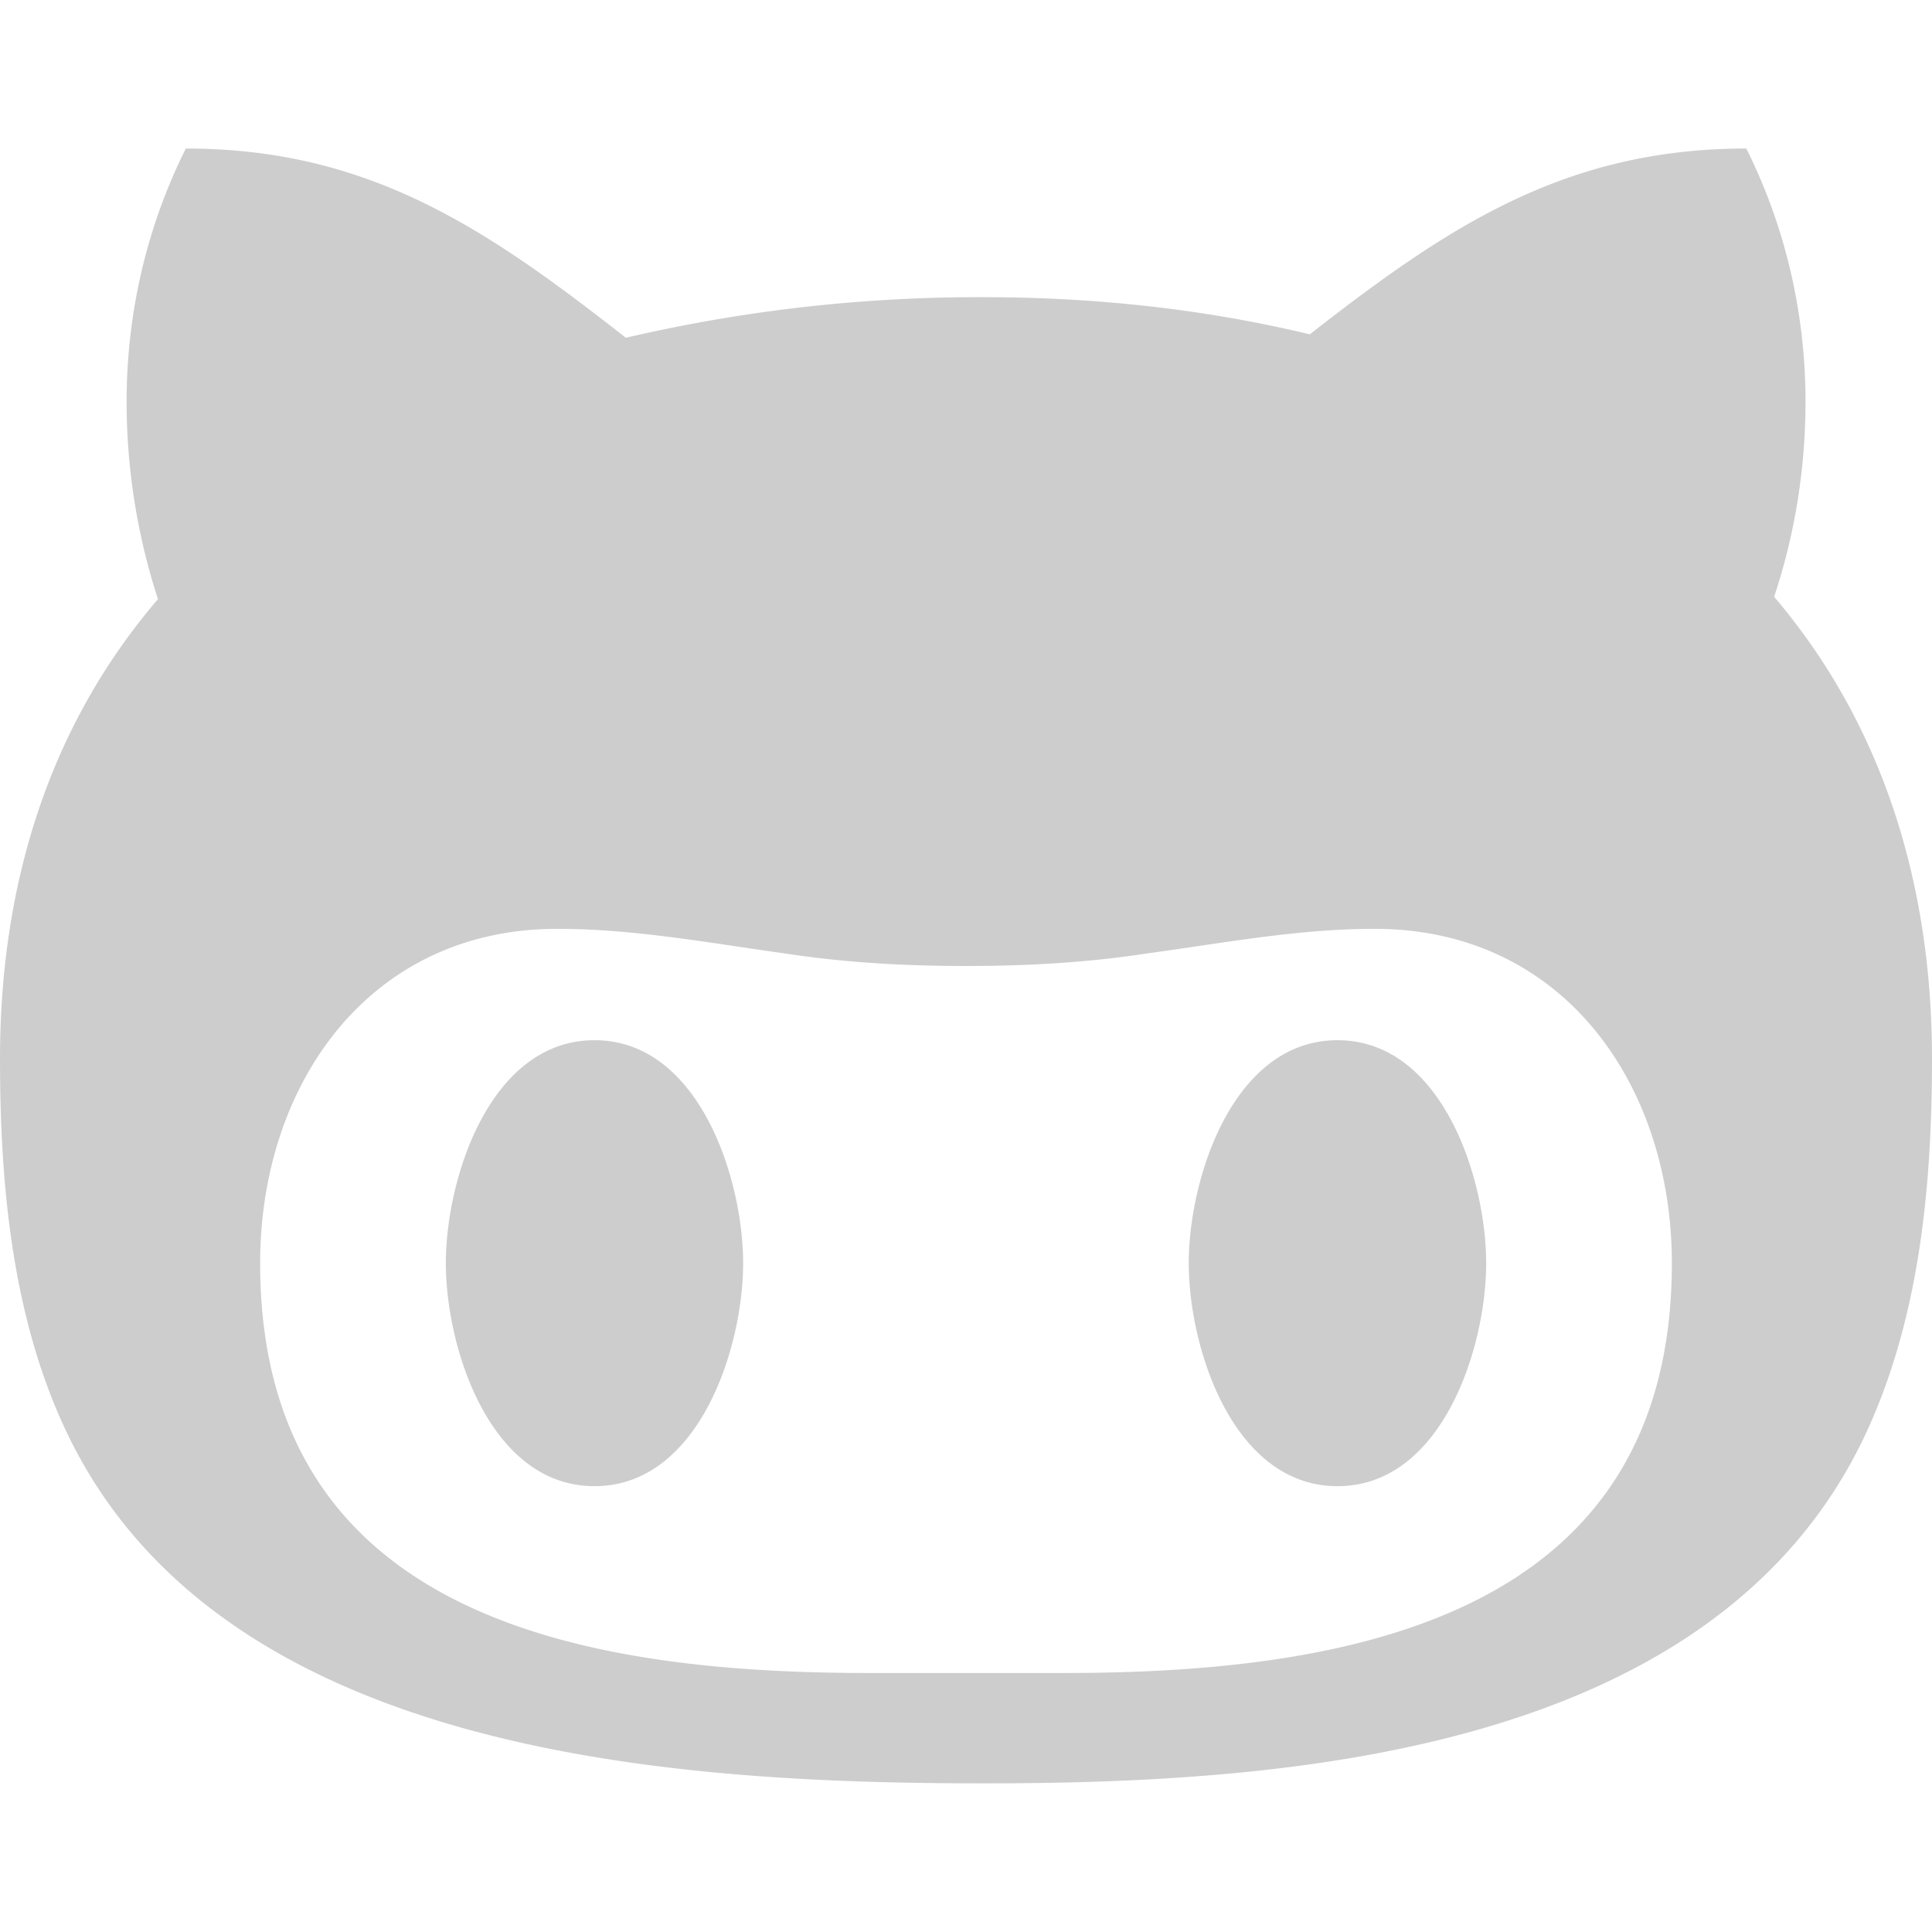 <?xml version="1.0" standalone="no"?><!DOCTYPE svg PUBLIC "-//W3C//DTD SVG 1.1//EN" "http://www.w3.org/Graphics/SVG/1.1/DTD/svg11.dtd"><svg t="1739888941804" class="icon" viewBox="0 0 1024 1024" version="1.1" xmlns="http://www.w3.org/2000/svg" p-id="4143" xmlns:xlink="http://www.w3.org/1999/xlink" width="200" height="200"><path d="M787.697 669.515c0 44.936-23.432 118.182-78.788 118.182-55.416 0-78.848-73.246-78.848-118.182 0-44.875 23.432-118.182 78.848-118.182 55.356 0 78.788 73.306 78.788 118.182zM315.091 551.334c-55.356 0-78.788 73.306-78.788 118.182 0 44.936 23.432 118.182 78.788 118.182s78.788-73.246 78.788-118.182c0-44.875-23.432-118.182-78.788-118.182zM1024 561.212c0 68.367-6.746 140.951-37.527 203.716-81.257 164.322-304.61 180.284-464.595 180.284-162.455 0-399.36-14.095-483.689-180.284C6.746 702.765 0 629.579 0 561.212c0-89.871 24.636-174.743 83.727-243.652a338.161 338.161 0 0 1-16.625-104.689c0-46.14 10.421-92.22 31.383-134.144 97.22 0 159.383 42.466 233.231 100.292a823.537 823.537 0 0 1 190.163-21.504c57.826 0 116.314 6.204 172.333 19.697 73.246-57.224 135.349-98.485 231.364-98.485 20.962 41.864 31.383 88.004 31.383 134.144 0 35.117-5.542 70.174-16.625 103.424C999.424 385.807 1024 471.341 1024 561.212z m-137.879 108.303c0-94.148-57.163-177.212-157.515-177.212-40.599 0-79.33 7.409-119.989 12.951-31.985 4.939-63.97 6.746-96.617 6.746s-64.632-1.807-96.617-6.746c-39.996-5.542-79.39-12.951-119.989-12.951-100.292 0-157.515 83.064-157.515 177.212 0 188.296 172.273 217.208 322.44 217.208h103.424c150.167 0.06 322.379-28.913 322.379-217.208z" p-id="4144" data-spm-anchor-id="a313x.search_index.0.i0.21af3a81LXbFC9" class="" fill="#cdcdcd"></path></svg>